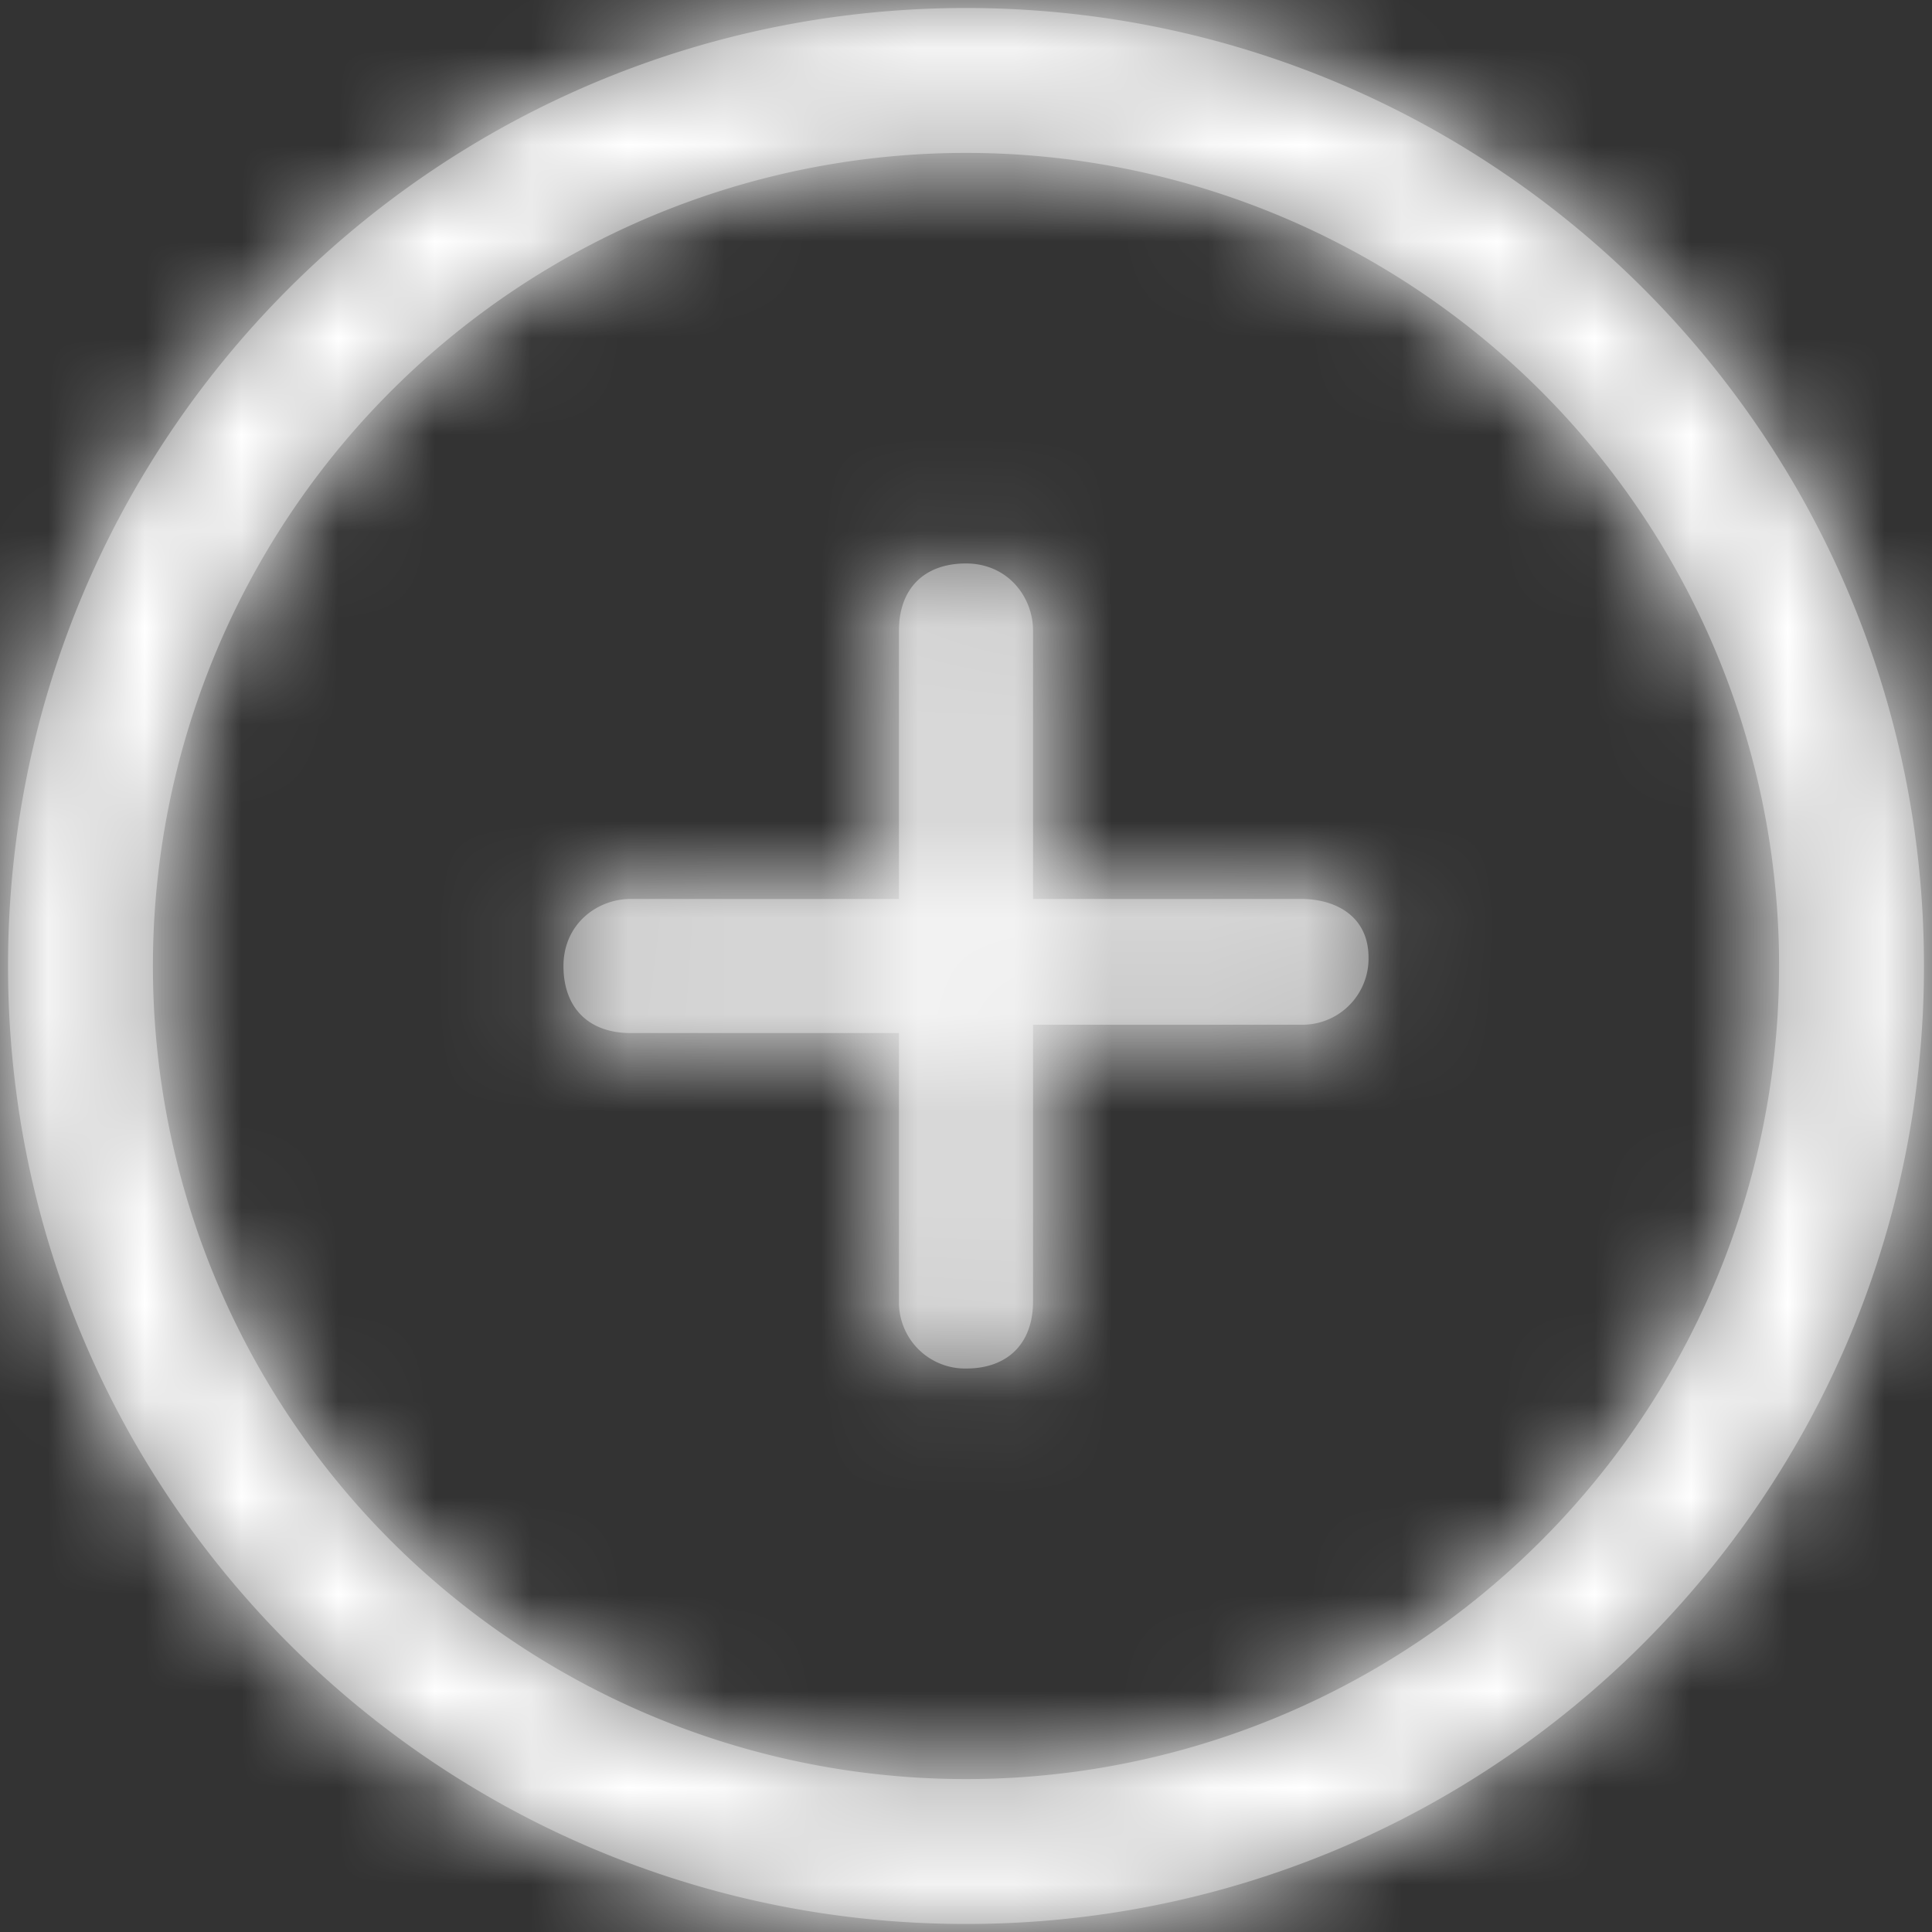 <svg width="20" height="20" viewBox="0 0 20 20" xmlns="http://www.w3.org/2000/svg" xmlns:xlink="http://www.w3.org/1999/xlink">
    <rect x="0" y="0" width="20" height="20" fill="#333333" stroke="none"/>
    <defs>
        <path d="M10 .083c5.477 0 9.917 4.44 9.917 9.917 0 5.477-4.44 9.917-9.917 9.917-5.477 0-9.917-4.44-9.917-9.917C.083 4.523 4.523.083 10 .083zm0 1.5a8.417 8.417 0 1 0 0 16.834 8.417 8.417 0 0 0 0-16.834zm0 4.25c.434 0 .694.348.694.695v2.778h2.778c.347 0 .695.173.695.607a.685.685 0 0 1-.695.695h-2.778v2.864c0 .434-.26.695-.694.695a.685.685 0 0 1-.694-.695v-2.778H6.528c-.434 0-.695-.26-.695-.694 0-.434.348-.694.695-.694h2.778V6.528c0-.434.26-.695.694-.695z" id="fchihfwqla"/>
    </defs>
    <g fill="none" fill-rule="evenodd">
        <path d="M0 0h20v20H0z"/>
        <mask id="h9poswqqmb" fill="#fff">
            <use xlink:href="#fchihfwqla"/>
        </mask>
        <use fill="gray" fill-rule="nonzero" xlink:href="#fchihfwqla"/>
        <path fill="#FFF" mask="url(#h9poswqqmb)" d="M0 0h20v20H0z"/>
    </g>
</svg>